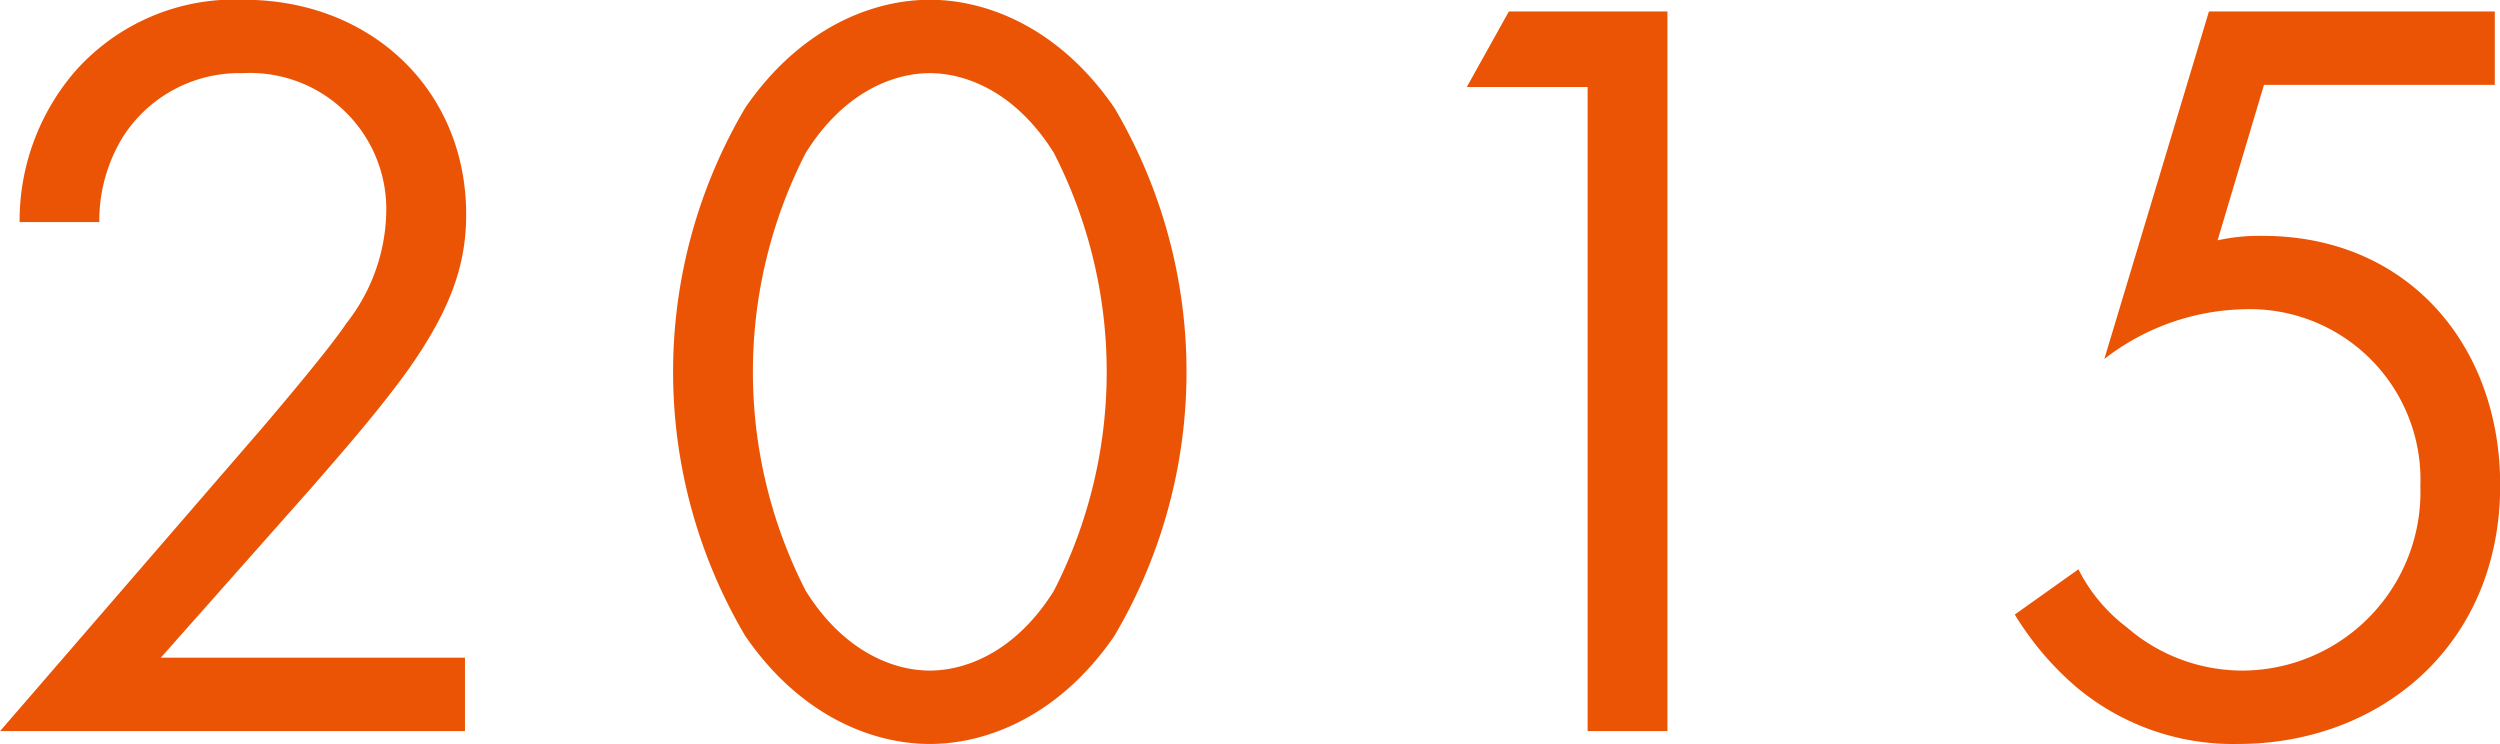 <svg xmlns="http://www.w3.org/2000/svg" width="106.625" height="31.75" viewBox="0 0 106.625 31.75">
  <defs>
    <style>
      .cls-1 {
        fill: #ea5404;
        fill-rule: evenodd;
      }
    </style>
  </defs>
  <path id="hl-2015.svg" class="cls-1" d="M661.081,3311.59v-3.13H648.108l6.4-7.22c1.242-1.43,2.9-3.31,4.186-5.11,1.84-2.62,2.438-4.51,2.438-6.58,0-5.29-4.048-9.15-9.477-9.15a9.074,9.074,0,0,0-7.269,3.13,9.762,9.762,0,0,0-2.3,6.35h3.4a6.814,6.814,0,0,1,1.012-3.64,5.892,5.892,0,0,1,5.106-2.71,5.81,5.81,0,0,1,6.119,5.98,7.906,7.906,0,0,1-1.7,4.69c-0.736,1.1-2.806,3.54-3.589,4.46l-11.179,12.93h19.828Zm19.825,0.55c2.438,0,5.521-1.19,7.867-4.6a22.147,22.147,0,0,0,0-22.54c-2.346-3.41-5.429-4.6-7.867-4.6s-5.521,1.19-7.867,4.6a22.147,22.147,0,0,0,0,22.54C675.385,3310.95,678.468,3312.14,680.906,3312.14Zm0-28.61c1.564,0,3.68.82,5.291,3.4a20.478,20.478,0,0,1,0,18.68c-1.611,2.58-3.727,3.4-5.291,3.4s-3.68-.82-5.291-3.4a20.478,20.478,0,0,1,0-18.68C677.226,3284.35,679.342,3283.53,680.906,3283.53Zm28.06,28.06h3.4V3280.9h-6.763l-1.794,3.22h5.153v27.47Zm38.686-30.69H735.461L731,3295.72a10.046,10.046,0,0,1,5.934-2.12,7.275,7.275,0,0,1,7.545,7.55,7.62,7.62,0,0,1-7.545,7.86,7.517,7.517,0,0,1-4.968-1.84,7.091,7.091,0,0,1-2.071-2.48l-2.714,1.93a12.857,12.857,0,0,0,2.668,3.13,10.413,10.413,0,0,0,6.855,2.39c6.027,0,11.179-4.18,11.179-11.04,0-5.98-3.956-10.63-10.121-10.63a8.23,8.23,0,0,0-1.932.19l1.978-6.63h9.845v-3.13Z" transform="translate(-641.25 -3280.41)"/>
</svg>
